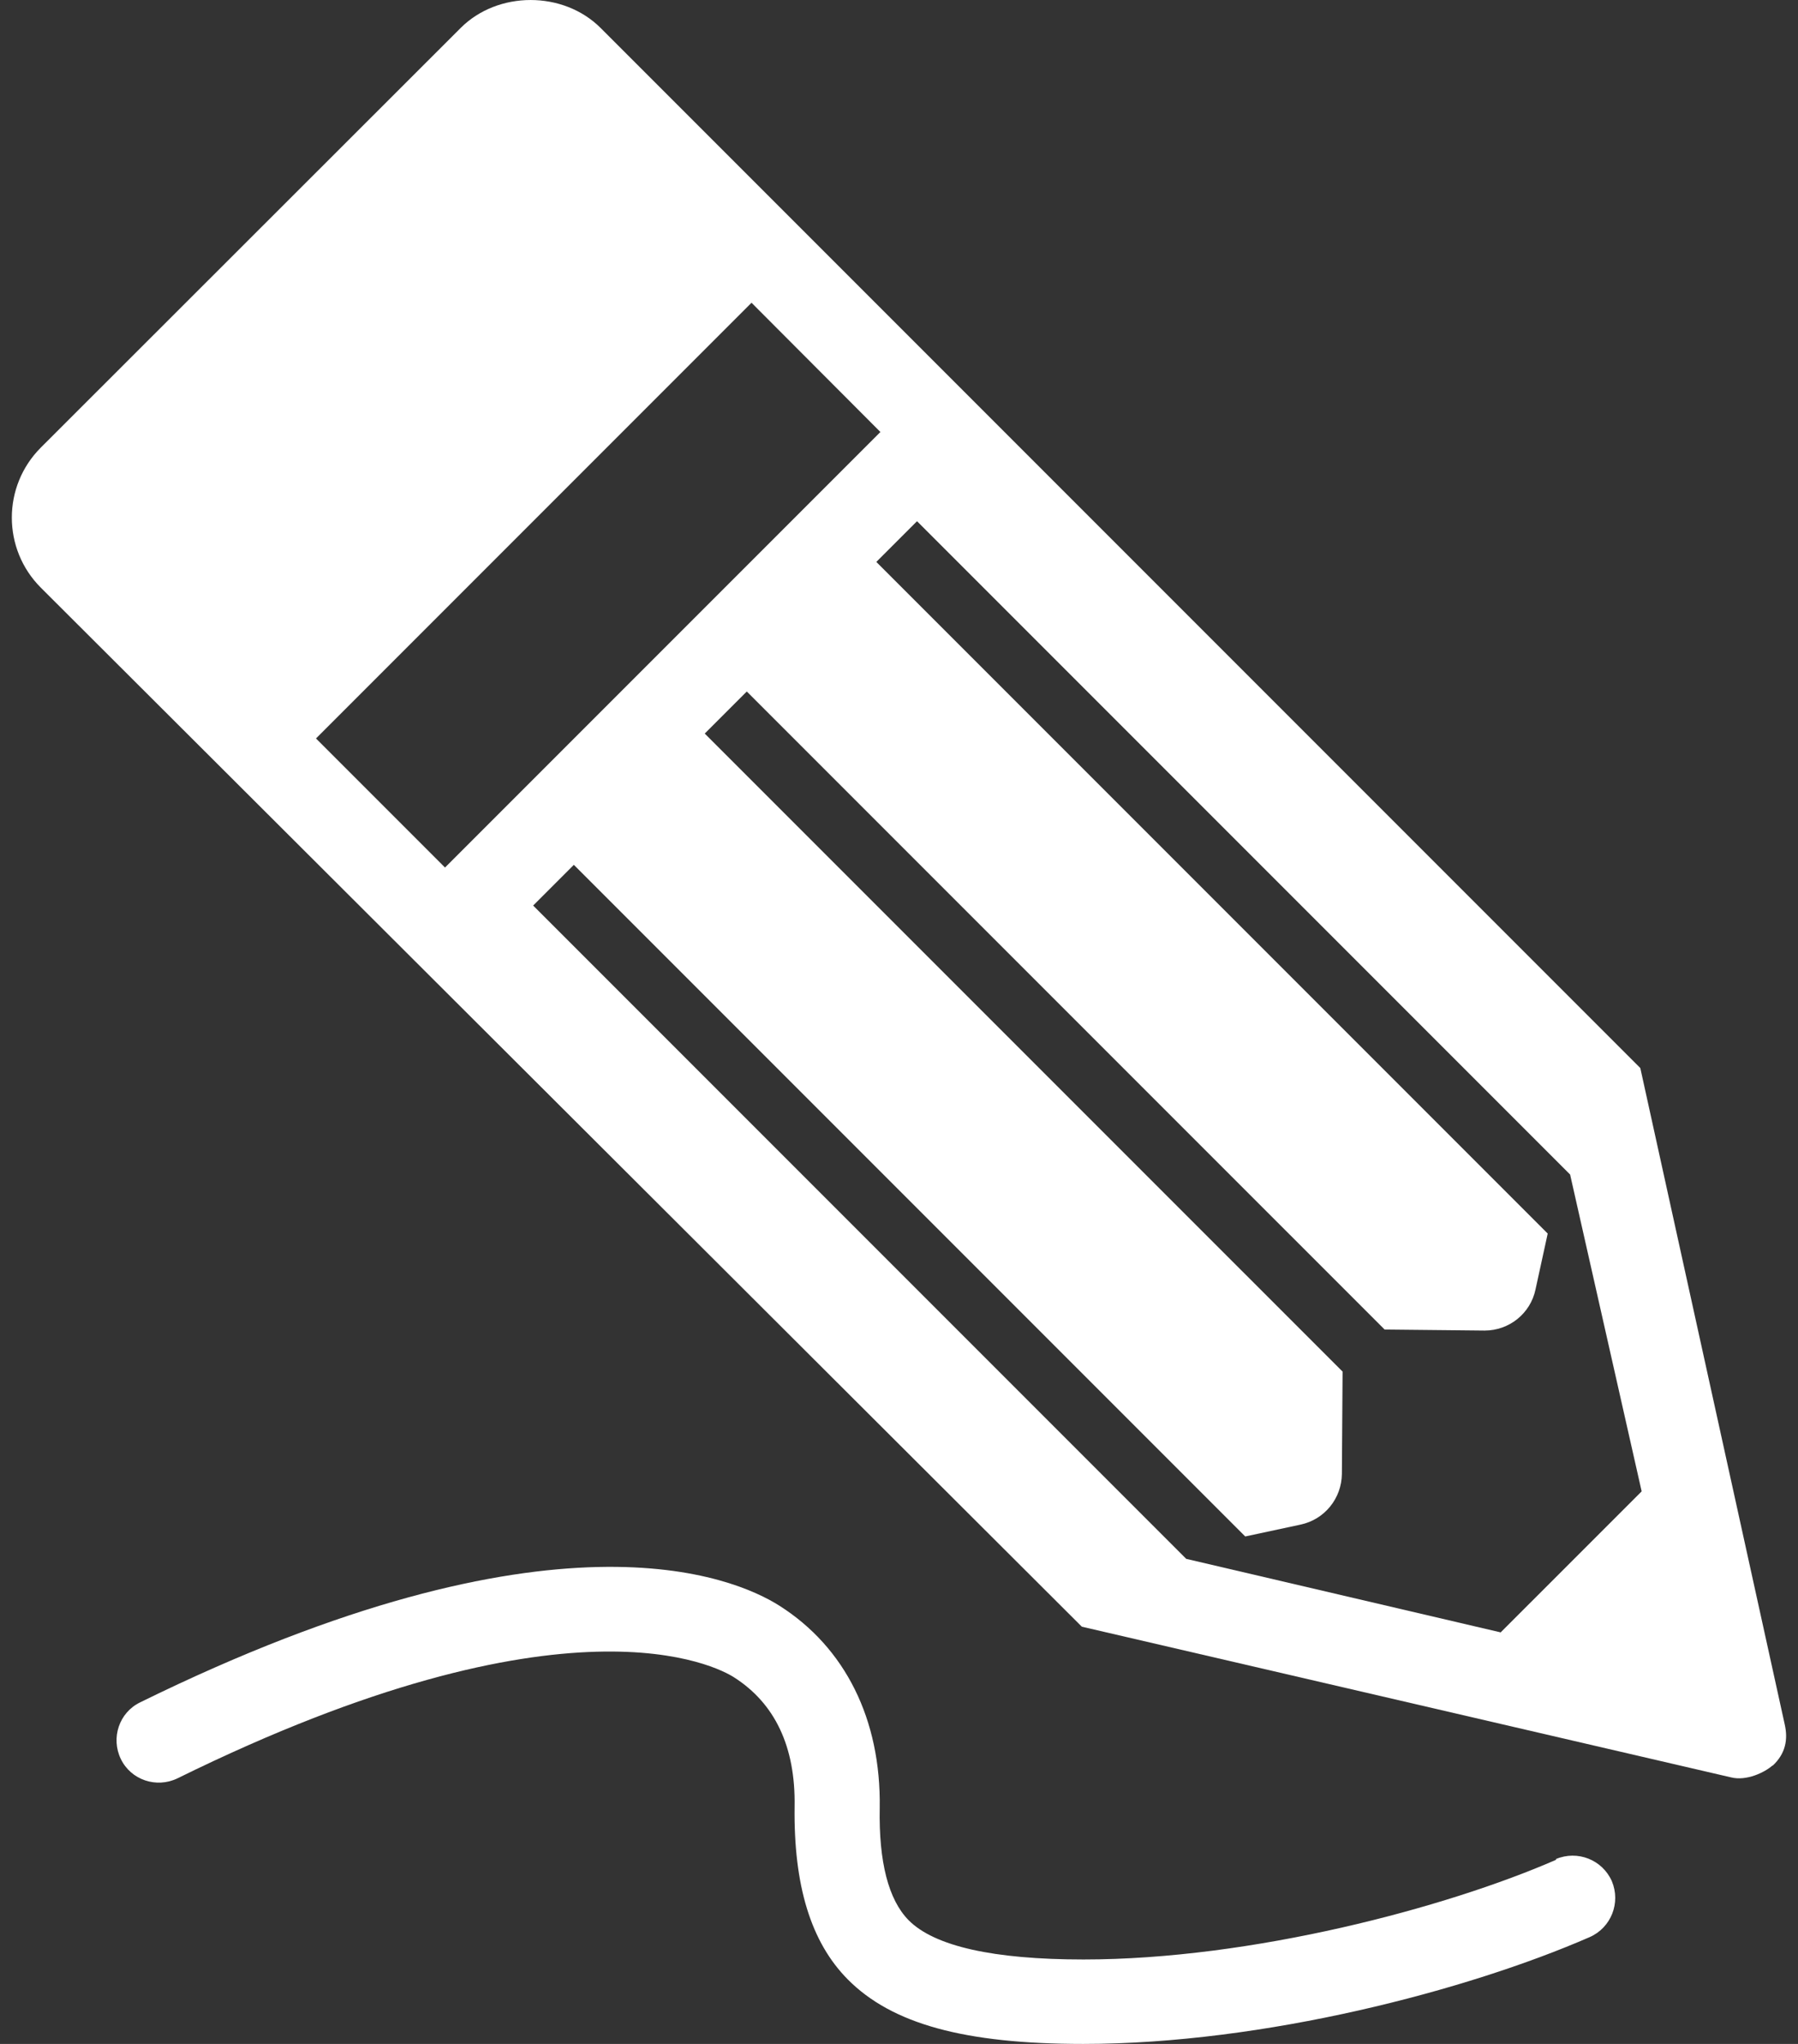 <?xml version="1.0" encoding="UTF-8"?> <svg xmlns="http://www.w3.org/2000/svg" width="44" height="50" viewBox="0 0 44 50" fill="none"><rect x="0" y="0" width="44" height="50" fill="#333333" stroke="none"/><g id="Vector"><path d="M43.377 43.196C43.7 42.897 43.758 42.548 43.675 42.183L40.141 26.127L14.699 0.685C13.786 -0.228 12.184 -0.228 11.272 0.685L0.999 10.949C0.053 11.895 0.053 13.43 0.999 14.376L26.474 39.793L42.356 43.478C42.738 43.577 43.194 43.353 43.377 43.187V43.196ZM7.737 18.061L18.391 7.406L21.545 10.568L10.89 21.222L7.737 18.069V18.061ZM36.73 39.934L29.029 38.134L13.047 22.152L14.043 21.156L30.473 37.586L31.826 37.296C32.415 37.171 32.83 36.657 32.838 36.059L32.855 33.553L17.246 17.945L18.275 16.916L33.884 32.524L36.323 32.549H36.332C36.929 32.549 37.452 32.134 37.576 31.545L37.875 30.176L21.445 13.746L22.441 12.75L38.423 28.732L40.174 36.483L36.73 39.926V39.934Z" fill="white"></path><path d="M38.083 45.494C35.386 46.672 30.623 47.934 26.515 47.934C24.308 47.934 22.864 47.61 22.233 46.971C21.744 46.473 21.503 45.552 21.528 44.224C21.561 42.059 20.682 40.3 19.072 39.279C17.96 38.574 13.545 36.673 3.43 41.644C2.915 41.893 2.708 42.515 2.957 43.03C3.206 43.544 3.828 43.752 4.343 43.503C13.919 38.789 17.57 40.781 17.96 41.03C18.964 41.669 19.47 42.731 19.445 44.191C19.42 46.125 19.843 47.511 20.748 48.423C21.827 49.51 23.602 50 26.507 50C30.93 50 35.917 48.689 38.904 47.386C39.427 47.154 39.667 46.548 39.444 46.017C39.211 45.494 38.605 45.254 38.074 45.478L38.083 45.494Z" fill="white"></path></g></svg> 